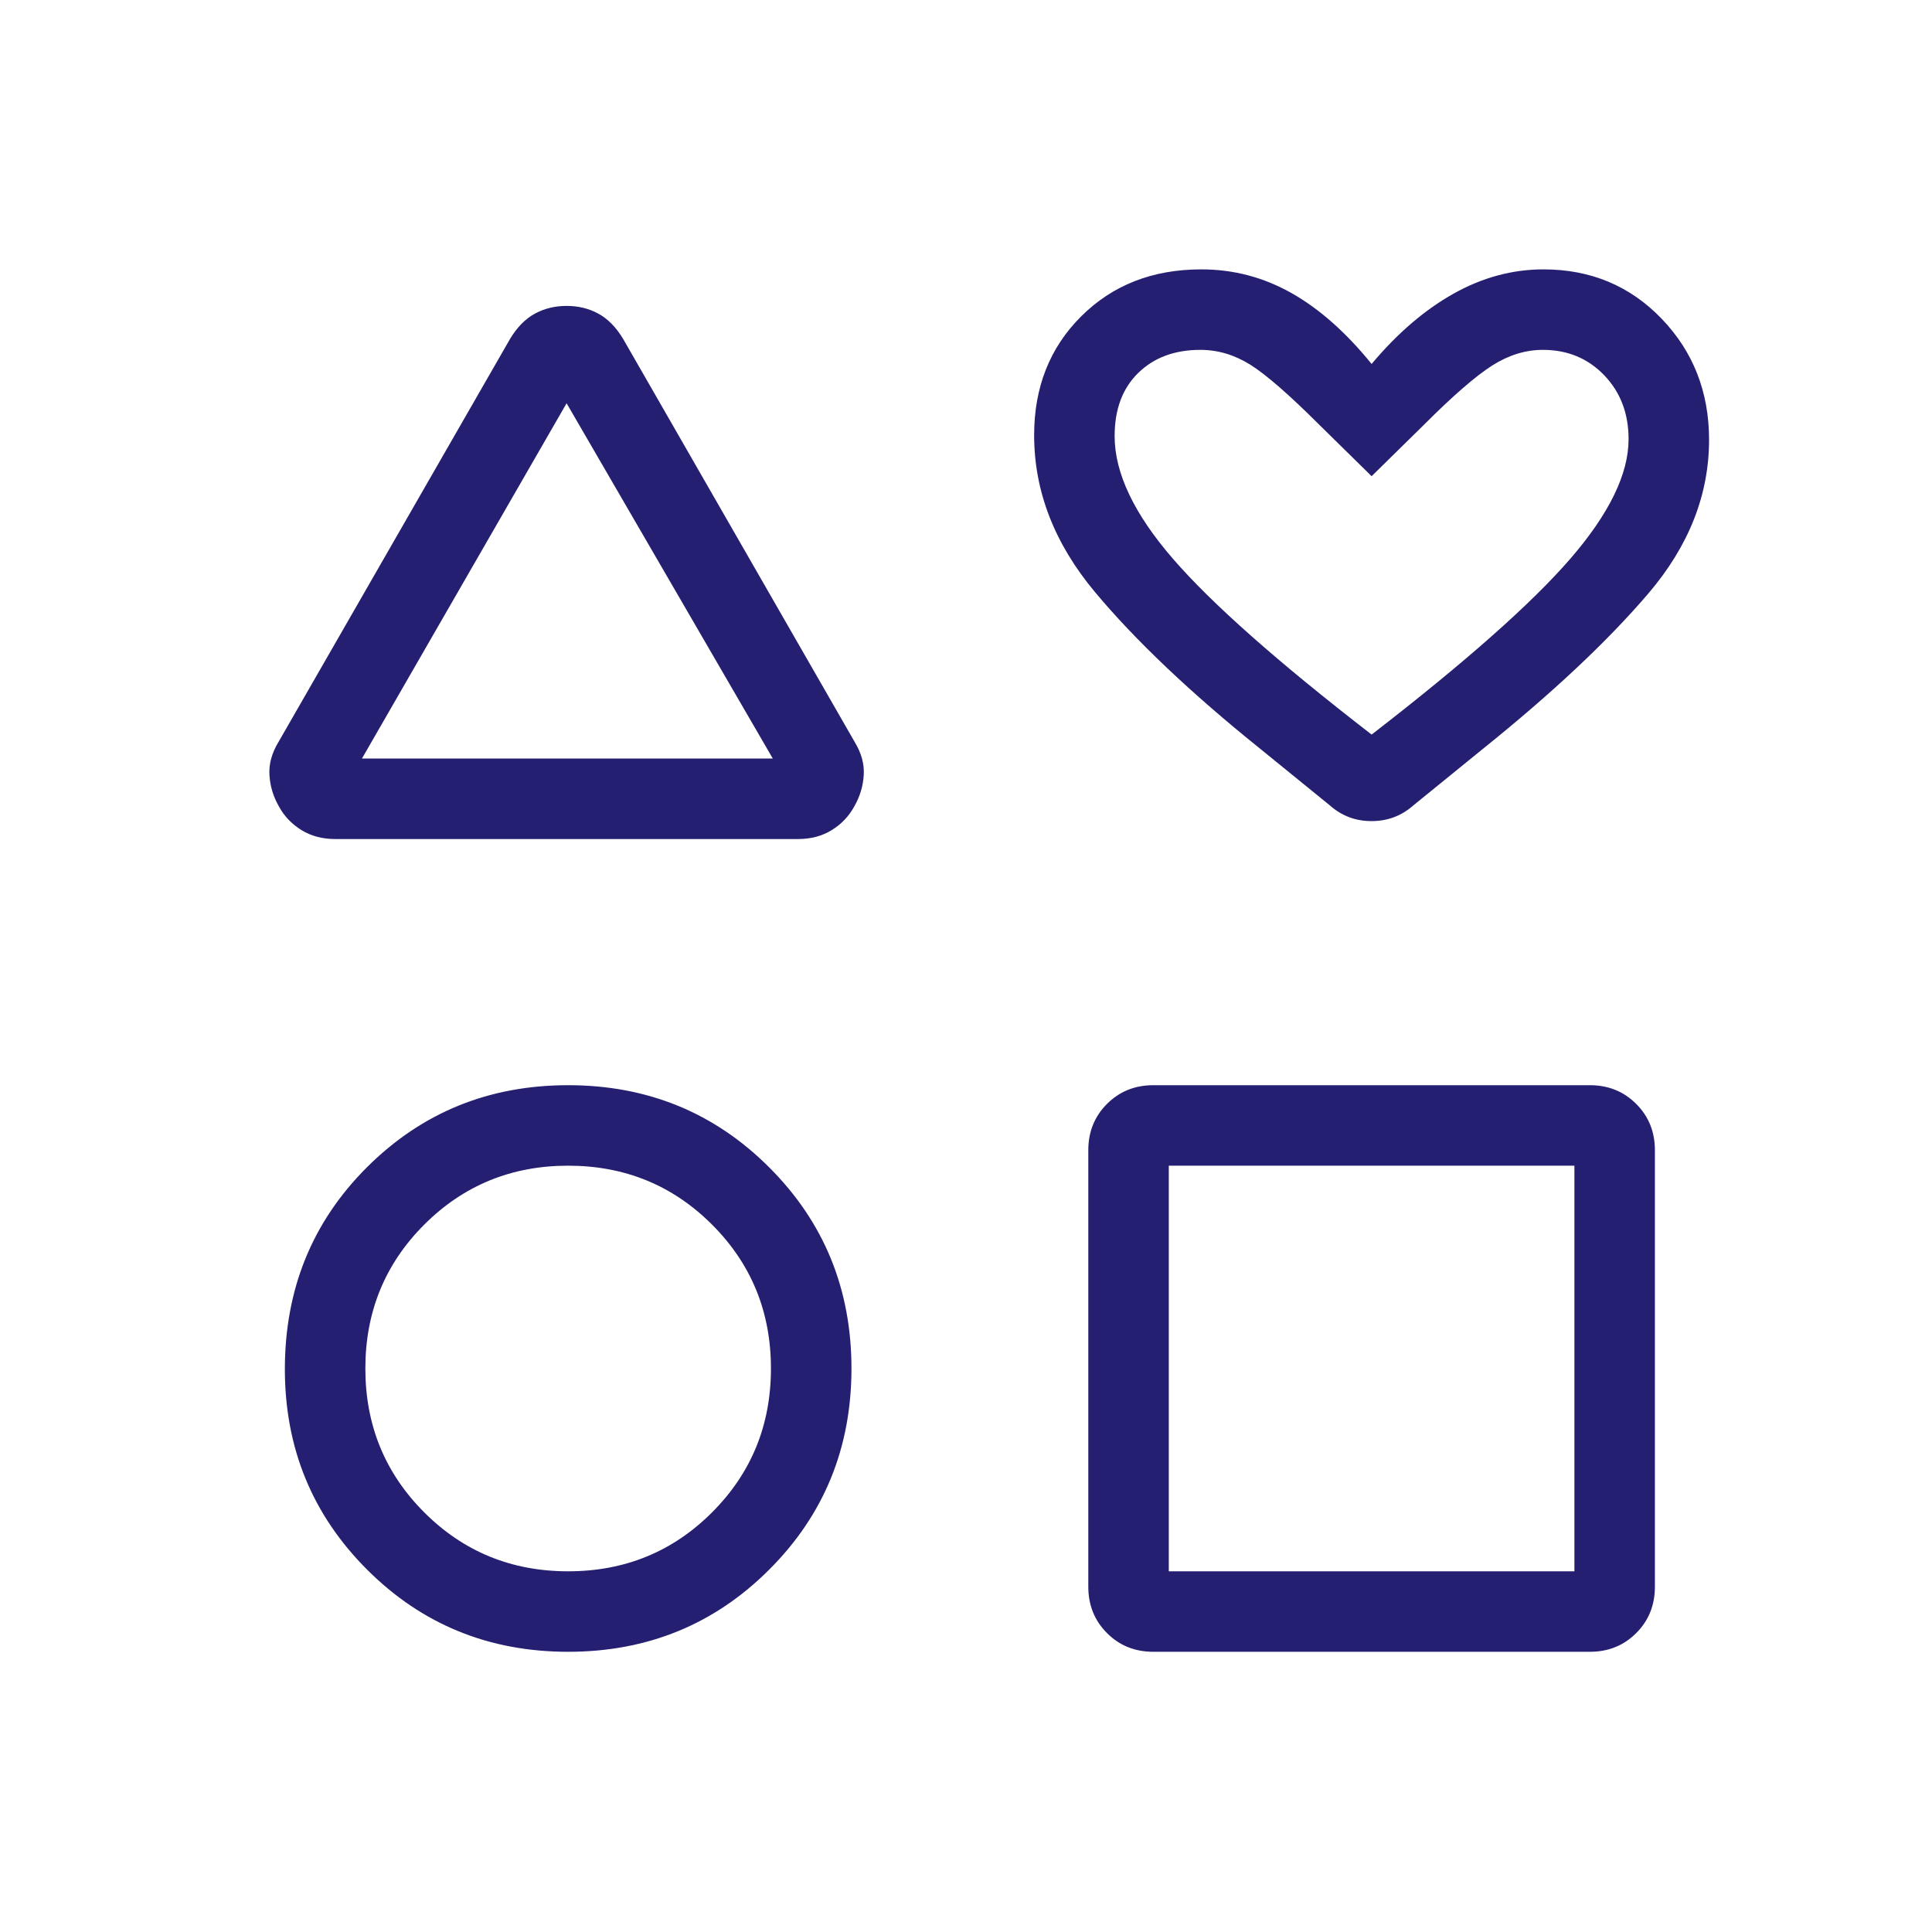 <?xml version="1.0" encoding="UTF-8"?>
<svg xmlns="http://www.w3.org/2000/svg" width="56" height="56" viewBox="0 0 56 56" fill="none">
  <mask id="mask0_151_251" style="mask-type:alpha" maskUnits="userSpaceOnUse" x="0" y="0" width="56" height="56">
    <rect width="56" height="56" fill="#D9D9D9"></rect>
  </mask>
  <g mask="url(#mask0_151_251)">
    <path d="M8.072 21.507L14.785 9.822C14.989 9.484 15.228 9.241 15.505 9.091C15.78 8.941 16.087 8.867 16.424 8.867C16.762 8.867 17.068 8.941 17.343 9.091C17.618 9.241 17.858 9.484 18.061 9.822L24.774 21.507C24.968 21.827 25.056 22.147 25.036 22.466C25.017 22.787 24.925 23.09 24.76 23.378C24.605 23.661 24.387 23.889 24.108 24.061C23.828 24.234 23.502 24.32 23.129 24.32H9.717C9.345 24.32 9.019 24.234 8.739 24.061C8.459 23.889 8.241 23.661 8.086 23.378C7.921 23.09 7.829 22.787 7.81 22.466C7.79 22.147 7.878 21.827 8.072 21.507ZM16.468 47.878C14.171 47.878 12.228 47.084 10.639 45.495C9.051 43.907 8.257 41.971 8.257 39.686C8.257 37.367 9.051 35.415 10.639 33.831C12.228 32.247 14.171 31.455 16.468 31.455C18.765 31.455 20.708 32.249 22.297 33.838C23.886 35.426 24.68 37.369 24.68 39.667C24.68 41.964 23.886 43.907 22.297 45.495C20.708 47.084 18.765 47.878 16.468 47.878ZM16.468 45.545C18.11 45.545 19.501 44.976 20.639 43.837C21.777 42.699 22.346 41.309 22.346 39.667C22.346 38.024 21.777 36.634 20.639 35.496C19.501 34.358 18.11 33.788 16.468 33.788C14.826 33.788 13.436 34.358 12.297 35.496C11.159 36.634 10.59 38.024 10.59 39.667C10.59 41.309 11.159 42.699 12.297 43.837C13.436 44.976 14.826 45.545 16.468 45.545ZM10.491 21.987H22.4L16.423 11.689L10.491 21.987ZM31.545 45.993V33.34C31.545 32.806 31.726 32.358 32.087 31.997C32.448 31.636 32.896 31.455 33.43 31.455H46.083C46.617 31.455 47.065 31.636 47.426 31.997C47.788 32.358 47.968 32.806 47.968 33.34V45.993C47.968 46.527 47.788 46.975 47.426 47.336C47.065 47.698 46.617 47.878 46.083 47.878H33.43C32.896 47.878 32.448 47.698 32.087 47.336C31.726 46.975 31.545 46.527 31.545 45.993ZM33.878 45.545H45.635V33.788H33.878V45.545ZM38.554 23.351L36.539 21.713C34.514 20.086 32.914 18.568 31.738 17.161C30.562 15.754 29.975 14.238 29.975 12.613C29.975 11.222 30.43 10.073 31.341 9.167C32.252 8.261 33.411 7.808 34.82 7.808C35.751 7.808 36.62 8.036 37.43 8.492C38.239 8.948 39.015 9.634 39.757 10.55C40.499 9.664 41.289 8.986 42.128 8.514C42.967 8.043 43.837 7.808 44.737 7.808C46.105 7.808 47.247 8.285 48.164 9.239C49.08 10.193 49.538 11.363 49.538 12.748C49.538 14.343 48.951 15.829 47.775 17.206C46.599 18.583 44.999 20.086 42.974 21.713L40.959 23.351C40.619 23.65 40.218 23.8 39.755 23.8C39.293 23.8 38.892 23.65 38.554 23.351ZM39.757 21.292C42.467 19.197 44.386 17.5 45.514 16.198C46.641 14.897 47.205 13.741 47.205 12.73C47.205 11.985 46.97 11.368 46.499 10.877C46.027 10.386 45.434 10.141 44.72 10.141C44.217 10.141 43.727 10.293 43.25 10.596C42.773 10.9 42.112 11.473 41.269 12.317L39.757 13.803L38.245 12.317C37.371 11.444 36.704 10.863 36.245 10.574C35.786 10.286 35.302 10.141 34.794 10.141C34.049 10.141 33.448 10.364 32.992 10.81C32.536 11.255 32.308 11.866 32.308 12.64C32.308 13.711 32.872 14.897 34 16.198C35.127 17.5 37.046 19.197 39.757 21.292Z" fill="#251F72"></path>
  </g>
</svg>
